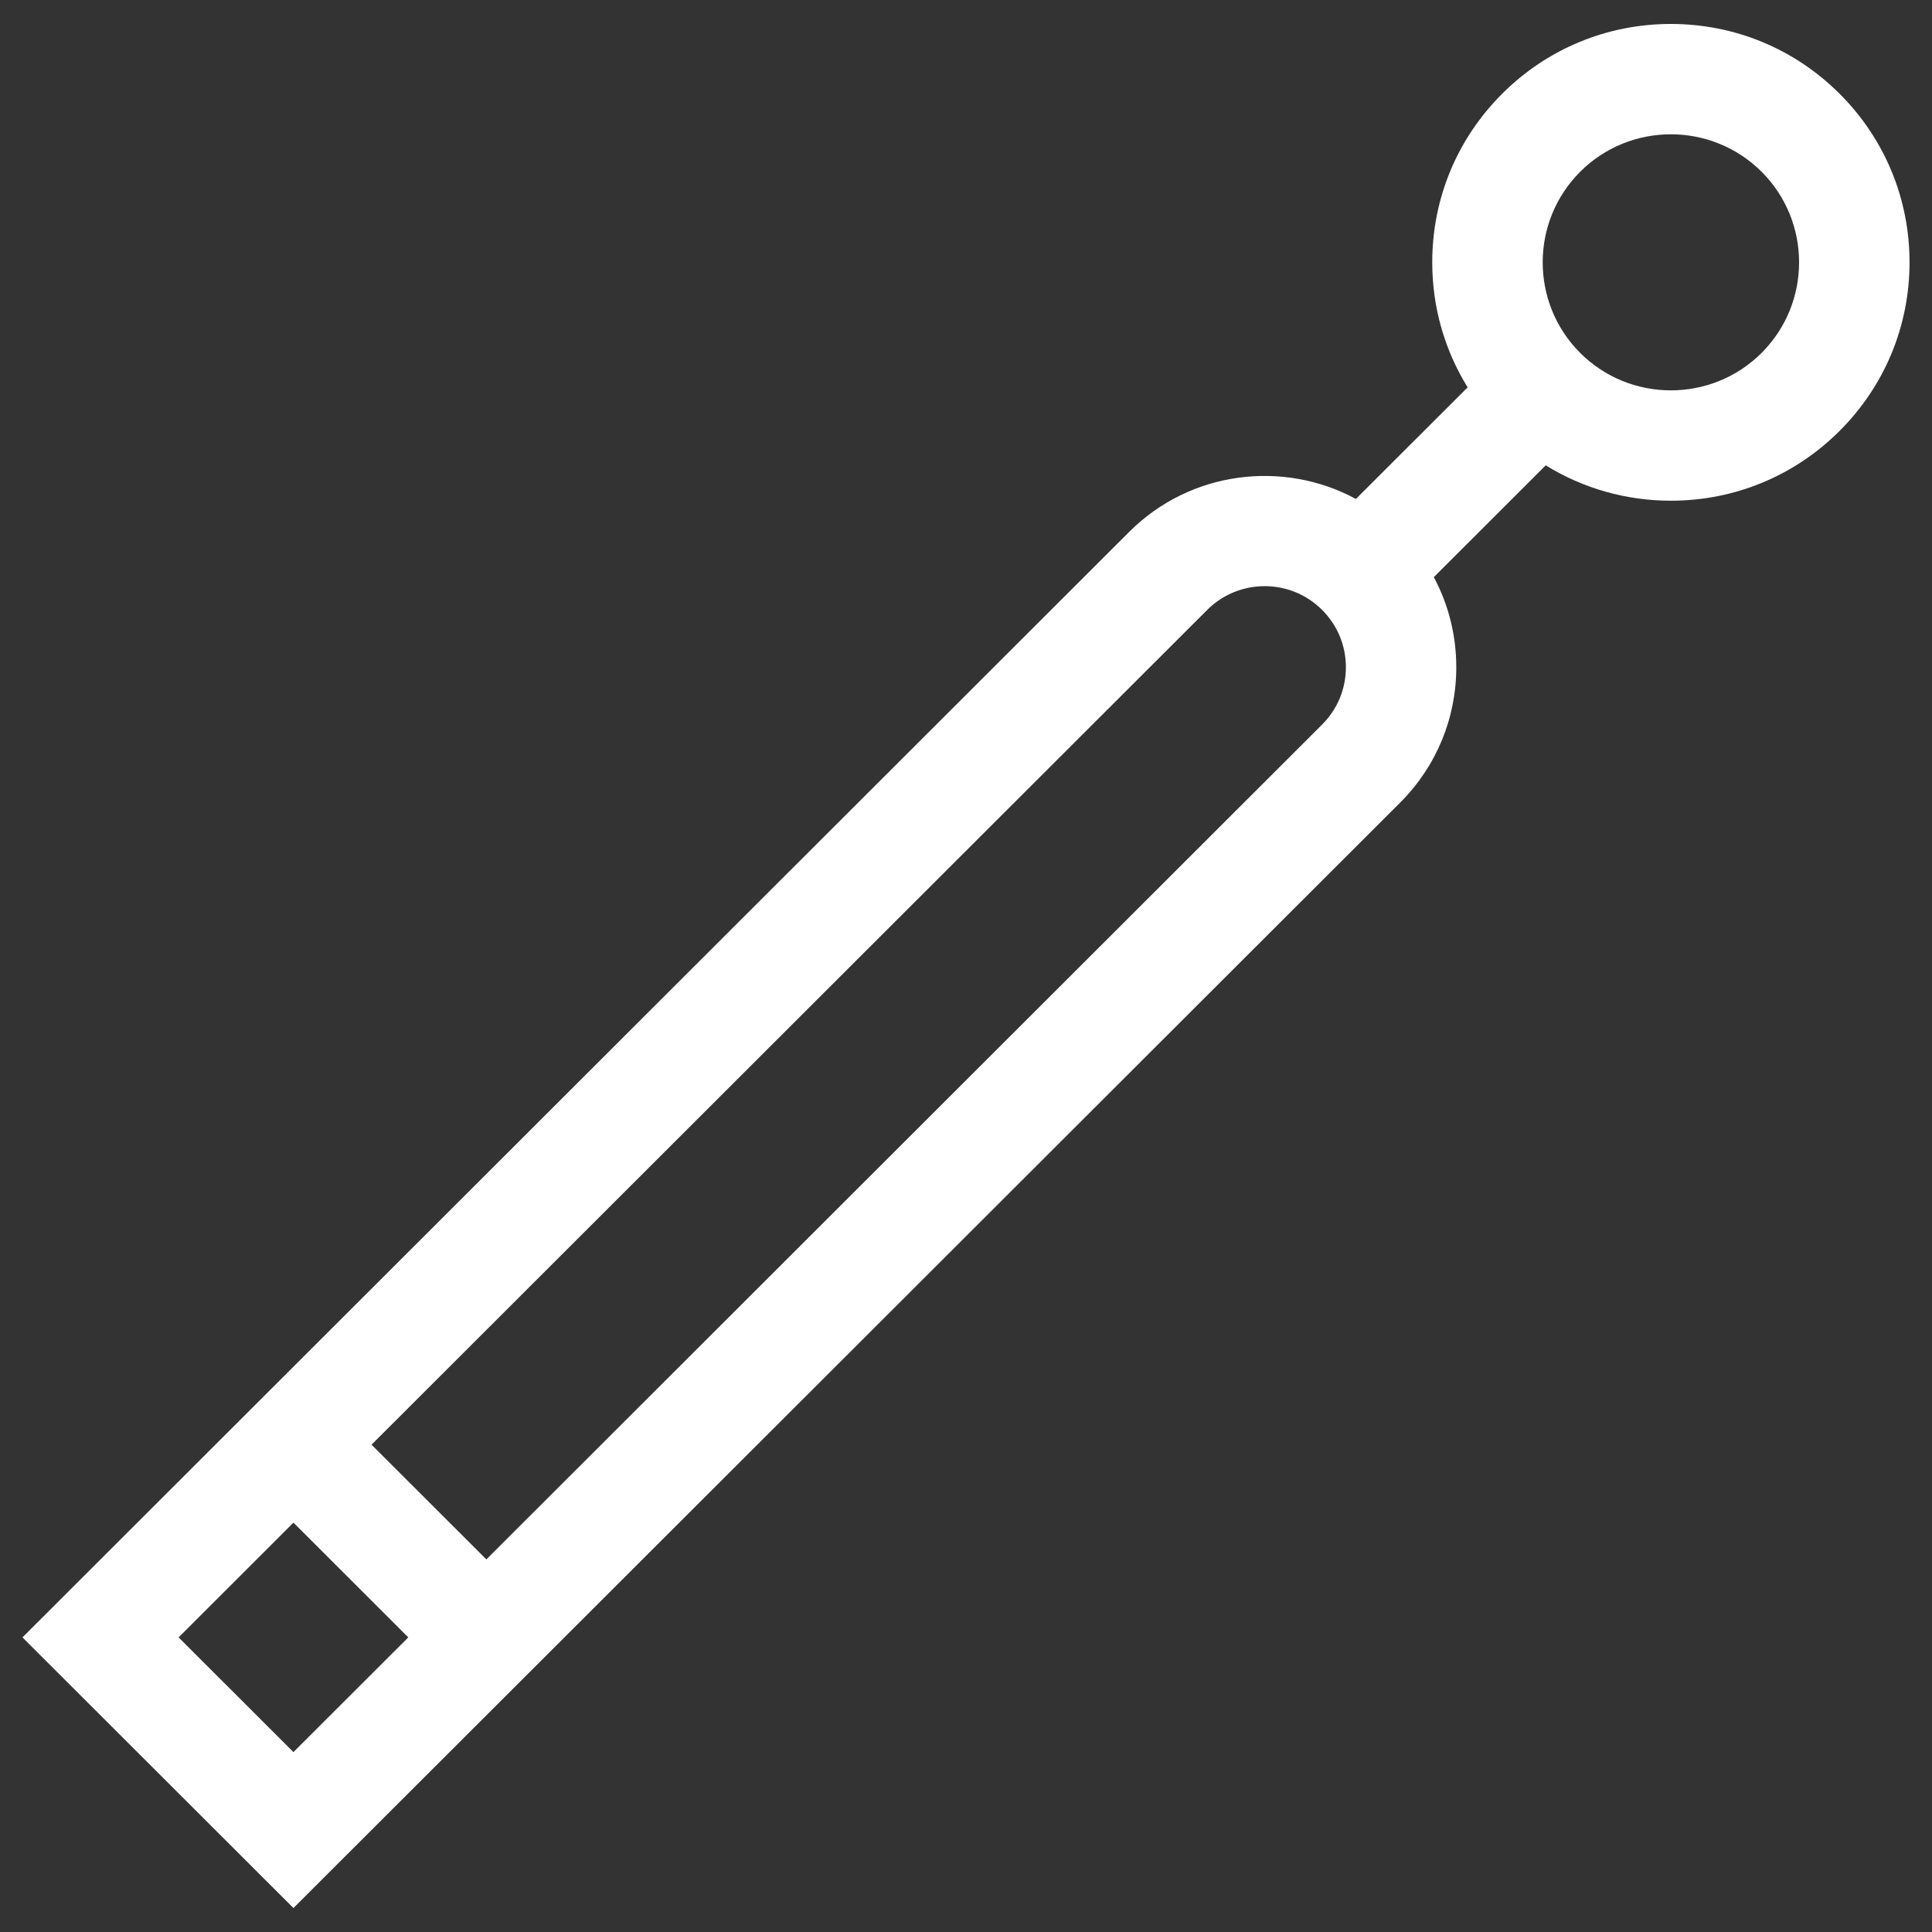 <?xml version="1.0" encoding="UTF-8"?> <svg xmlns="http://www.w3.org/2000/svg" width="43" height="43" viewBox="0 0 43 43" fill="none"><rect x="0" y="0" width="43" height="43" fill="#333333" stroke="none"/><g clip-path="url(#clip0_274_6900)"><path d="M40.944 2.087C39.941 1.085 38.607 0.533 37.188 0.533C35.77 0.533 34.436 1.085 33.433 2.087C32.429 3.089 31.877 4.421 31.877 5.839C31.877 6.837 32.152 7.793 32.665 8.621L30.178 11.105C28.562 10.232 26.496 10.475 25.132 11.838L0.5 36.443L6.531 42.467L31.163 17.863C31.968 17.058 32.412 15.988 32.412 14.85C32.412 14.139 32.239 13.455 31.912 12.845L34.403 10.357C35.232 10.869 36.189 11.144 37.189 11.144C38.607 11.144 39.941 10.592 40.944 9.59C41.947 8.588 42.5 7.256 42.5 5.838C42.5 4.421 41.947 3.089 40.944 2.087ZM6.531 38.996L3.975 36.443L6.531 33.889L9.087 36.443L6.531 38.996ZM29.425 16.127L10.825 34.707L8.269 32.154L26.869 13.574C27.574 12.87 28.721 12.87 29.425 13.574C29.767 13.915 29.955 14.368 29.955 14.851C29.955 15.333 29.767 15.786 29.425 16.127ZM39.207 7.855C38.094 8.966 36.283 8.966 35.17 7.855C34.057 6.743 34.057 4.934 35.17 3.822C35.726 3.267 36.457 2.989 37.188 2.989C37.919 2.989 38.65 3.267 39.207 3.822C40.32 4.934 40.32 6.743 39.207 7.855Z" fill="white"></path></g><defs><clipPath id="clip0_274_6900"><rect width="42" height="42" fill="white" transform="translate(0.5 0.5)"></rect></clipPath></defs></svg> 